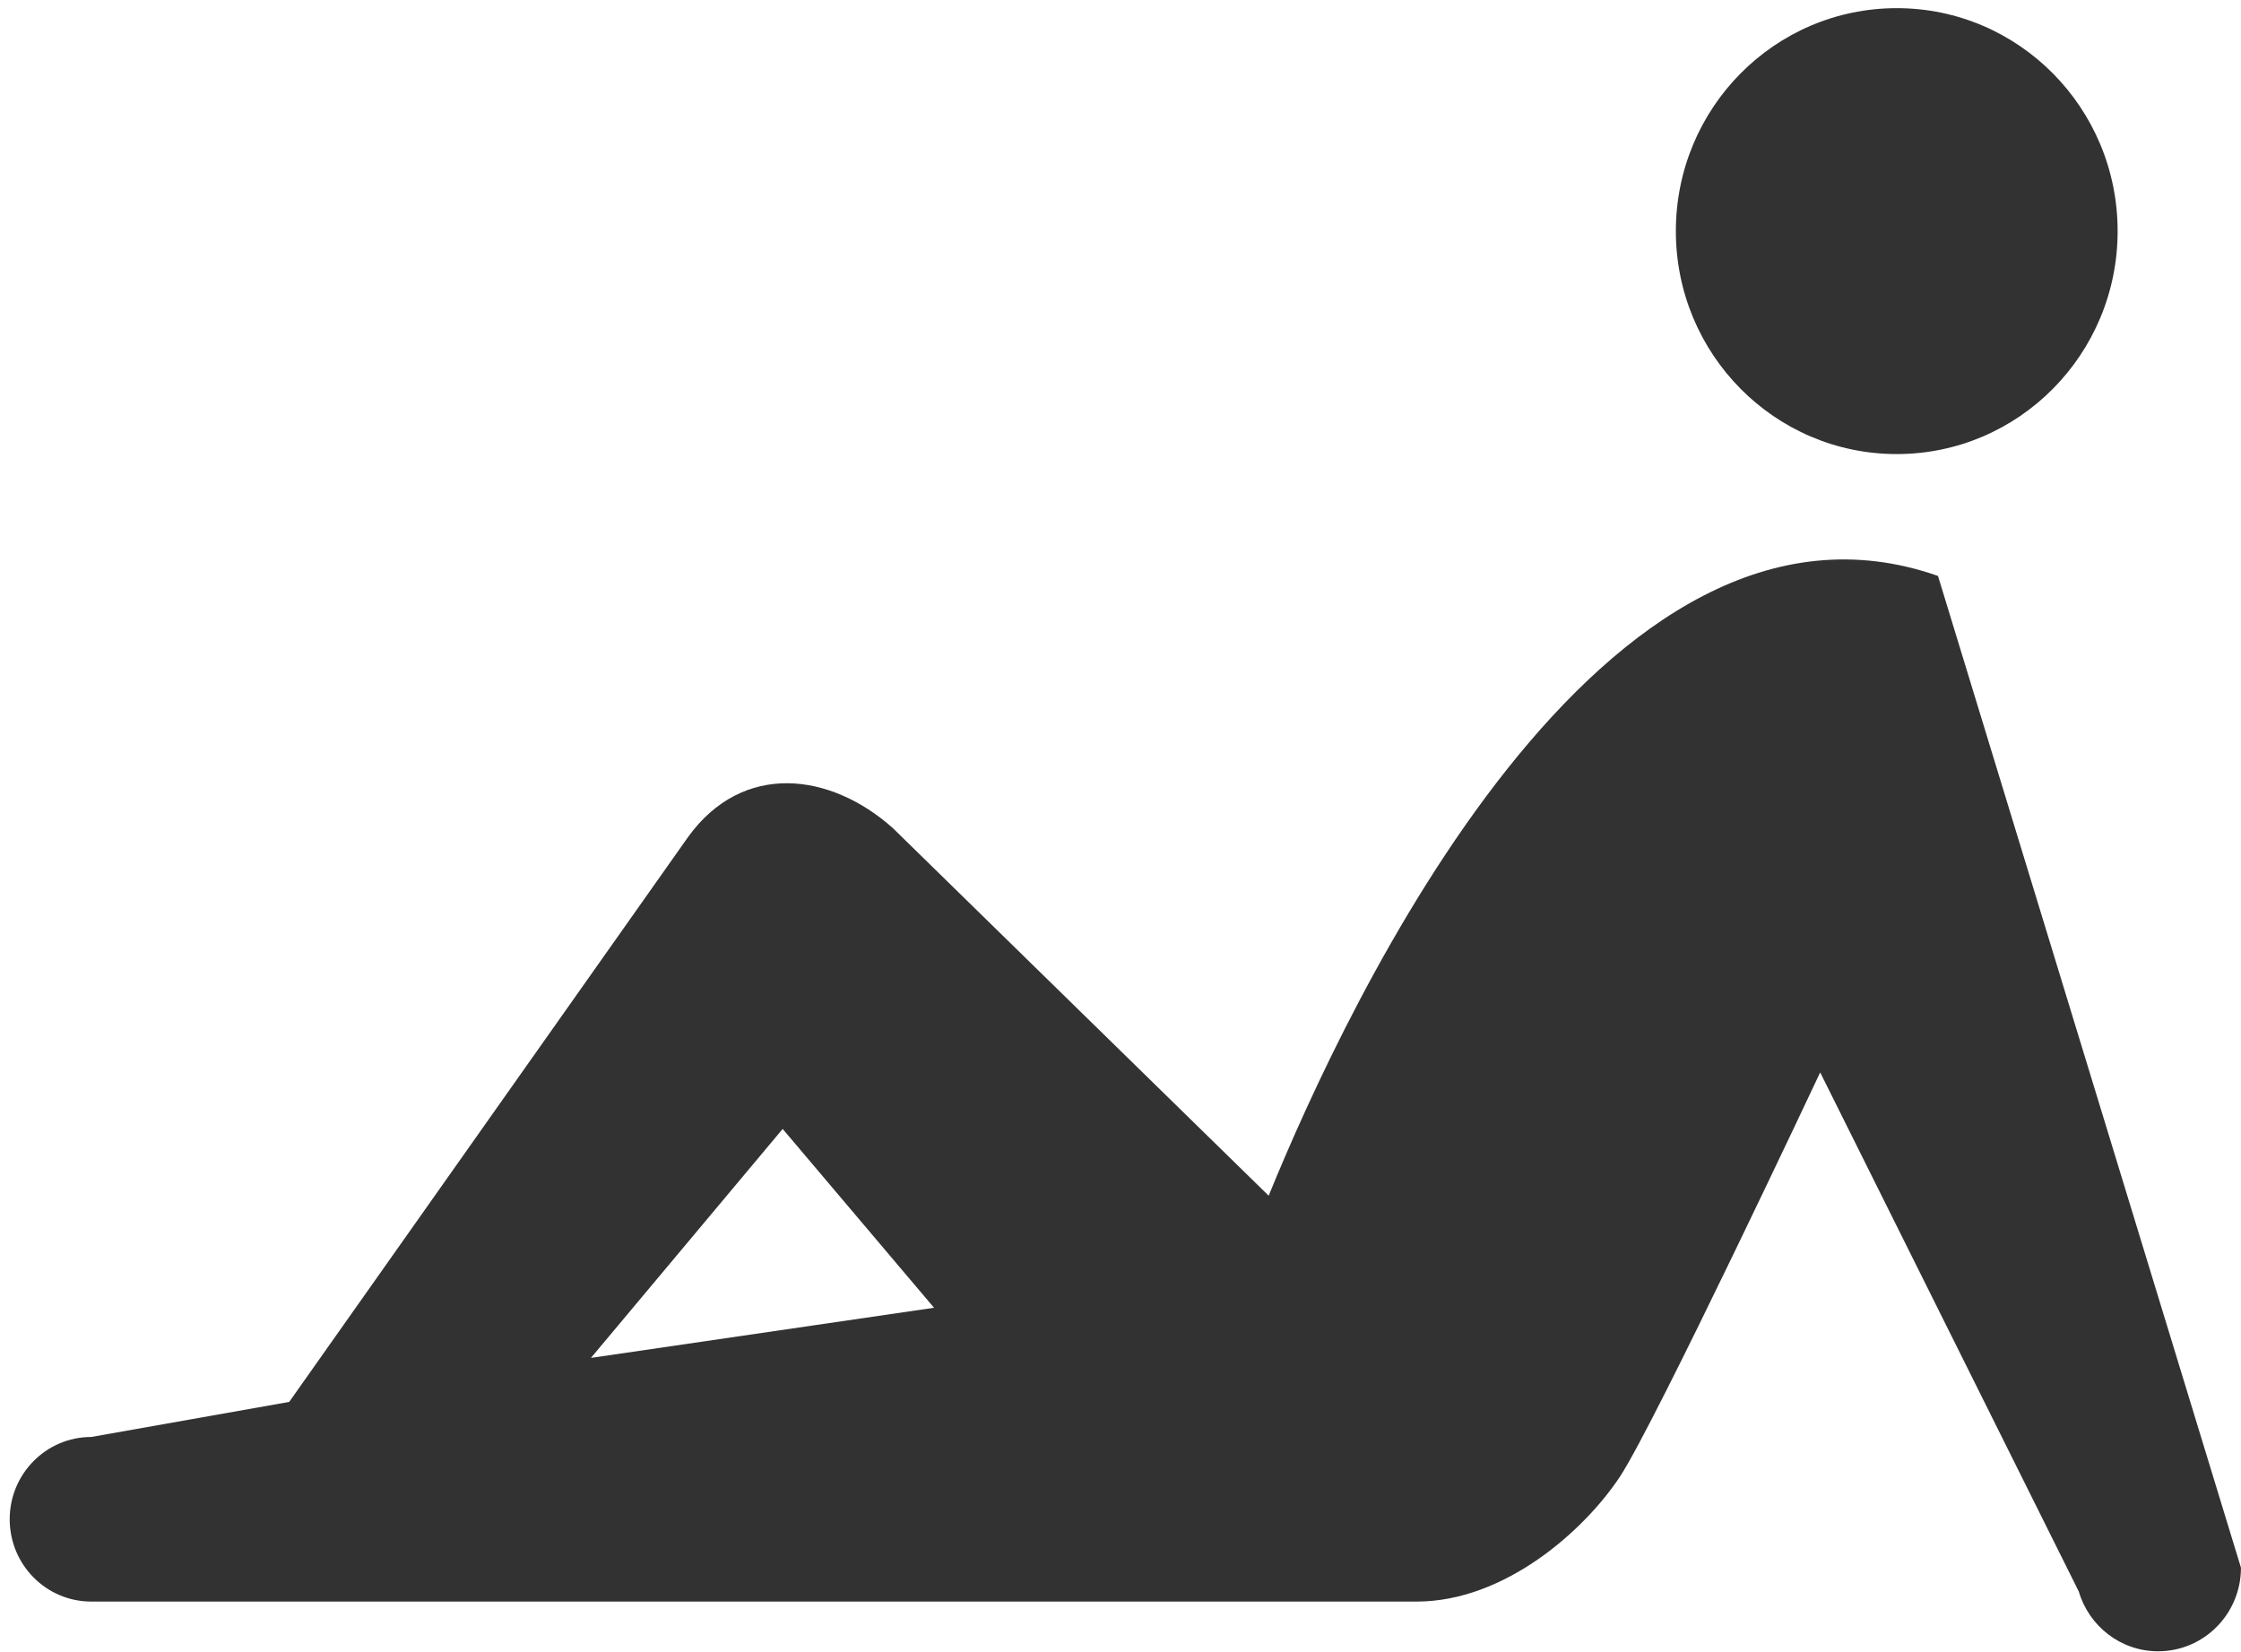 <svg xmlns="http://www.w3.org/2000/svg" width="137" height="101" viewBox="0 0 137 101"><path fill="#323232" d="M115.955 27.76c-7.459 0-13.504-6.104-13.504-13.63 0-7.53 6.045-13.631 13.504-13.631 7.457 0 13.503 6.101 13.503 13.631 0 7.526-6.046 13.63-13.503 13.63zm2.521 7.451l18.522 60.632c0 2.822-2.266 5.11-5.064 5.11-2.293 0-4.23-1.541-4.85-3.655l-15.81-31.736S101.19 87.007 99.03 90.281c-2.161 3.269-7.023 7.632-12.426 7.632H5.579c-2.754 0-4.986-2.253-4.986-5.032 0-2.778 2.232-5.031 4.986-5.031l12.101-2.143 24.379-34.528c3.358-4.655 8.724-3.947 12.523-.553L77.558 73.1c4.842-11.878 20.43-45.081 40.918-37.889zM47.847 69.018L36.126 83.016l20.975-3.065-9.254-10.933z"/></svg>